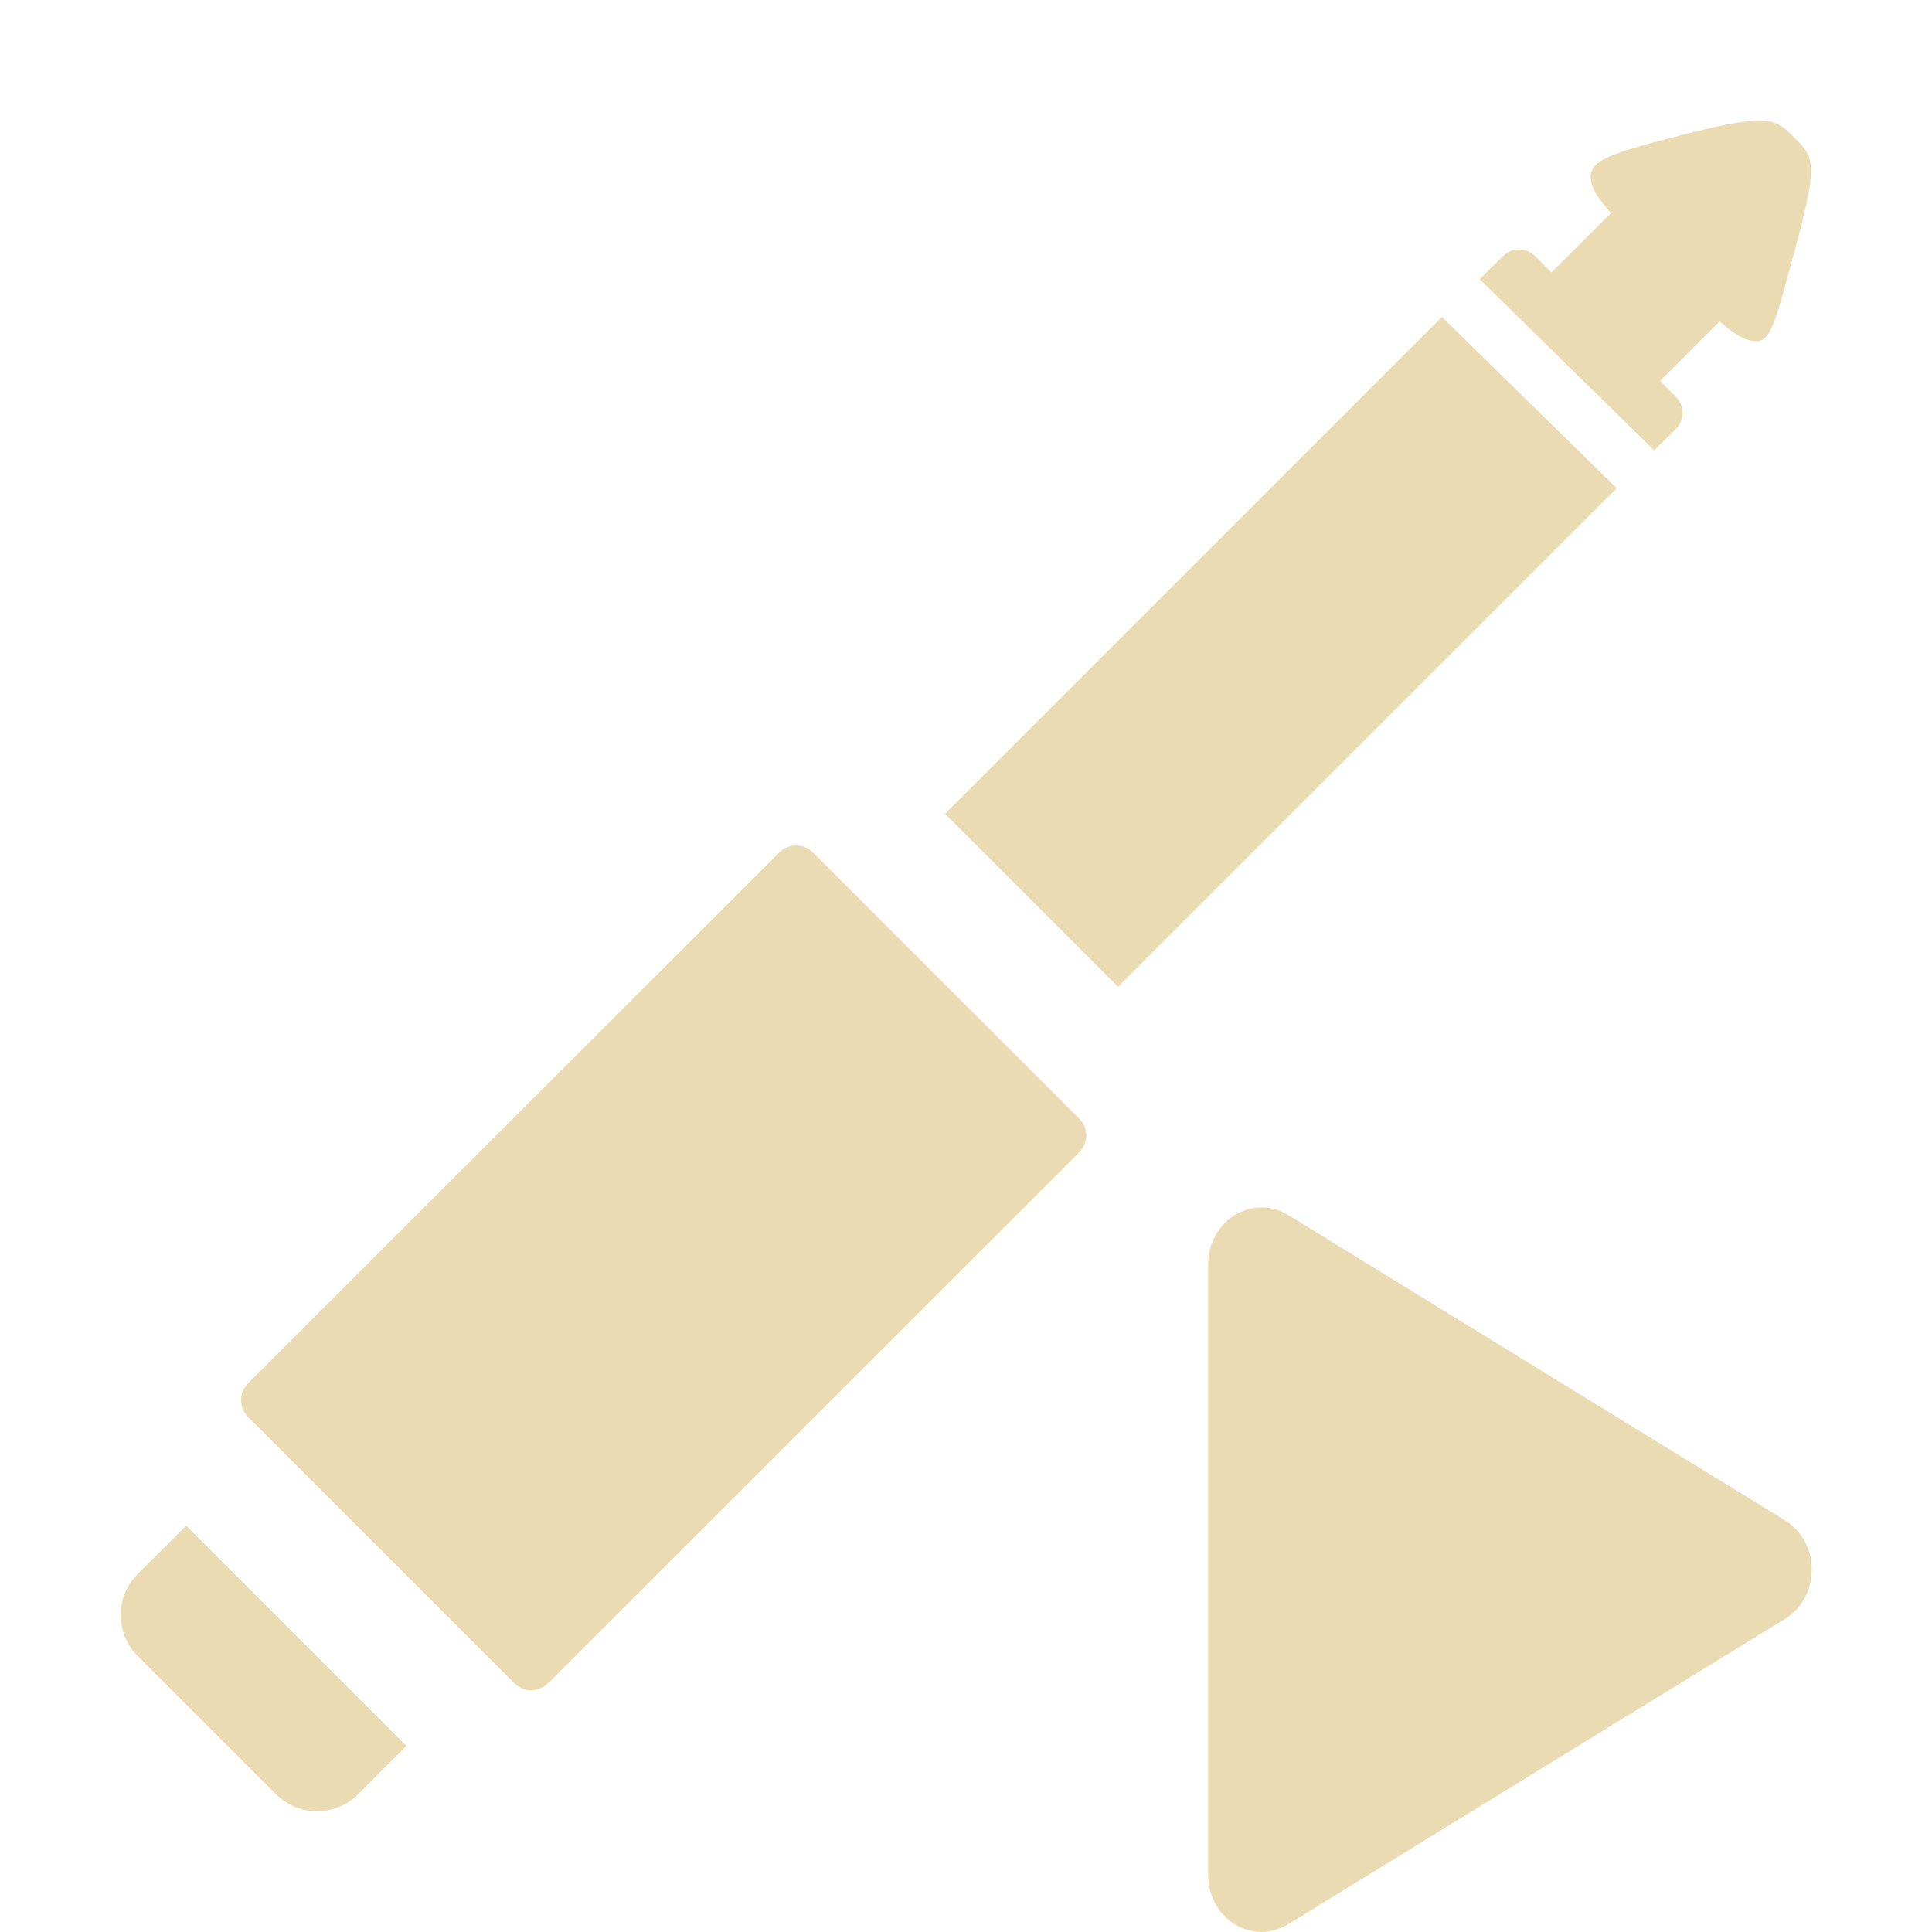 <svg width="16" height="16" version="1.1" xmlns="http://www.w3.org/2000/svg">
  <defs>
    <style id="current-color-scheme" type="text/css">.ColorScheme-Text { color:#ebdbb2; } .ColorScheme-Highlight { color:#458588; } .ColorScheme-NeutralText { color:#fe8019; } .ColorScheme-PositiveText { color:#689d6a; } .ColorScheme-NegativeText { color:#fb4934; }</style>
  </defs>
  <path class="ColorScheme-Text" d="m14.62 1.002c-0.117-0.012-0.299 0.016-0.637 0.102-0.672 0.171-0.816 0.224-0.809 0.371 0.004 0.083 0.049 0.156 0.168 0.289l-0.494 0.492-0.135-0.135c-0.037-0.037-0.085-0.055-0.133-0.055-0.048 0-0.096 0.018-0.133 0.055l-0.193 0.191 1.445 1.418 0.18-0.178c0.074-0.074 0.074-0.192 0-0.266l-0.131-0.131 0.494-0.494c0.128 0.113 0.199 0.154 0.285 0.164 0.141 0.016 0.175-0.152 0.355-0.822 0.178-0.662 0.134-0.708-0.021-0.863-0.074-0.074-0.126-0.127-0.242-0.139zm-2.678 1.623-4.115 4.115 1.432 1.432 4.129-4.129zm-5.349 4.377c-0.05 6.4e-5 -0.1 0.018-0.139 0.057l-4.4 4.398c-0.077 0.077-0.077 0.2 0 0.277l2.207 2.207c0.077 0.077 0.202 0.075 0.279-2e-3l4.398-4.396c0.077-0.077 0.077-0.202 0-0.279l-2.207-2.205c-0.039-0.039-0.088-0.057-0.139-0.057zm-5.051 5.633-0.402 0.4c-0.188 0.188-0.188 0.49 0 0.678l1.146 1.146c0.188 0.188 0.492 0.188 0.68 0l0.4-0.4z" fill="currentColor"/>
  <path class="ColorScheme-Text" d="m10.46 10a0.442 0.471 0 0 0-0.455 0.47v5.058a0.442 0.471 0 0 0 0.663 0.408l2.057-1.265 2.058-1.264a0.442 0.471 0 0 0 0-0.816l-2.058-1.264-2.057-1.265a0.442 0.471 0 0 0-0.208-0.063z" fill="currentColor"/>
</svg>
